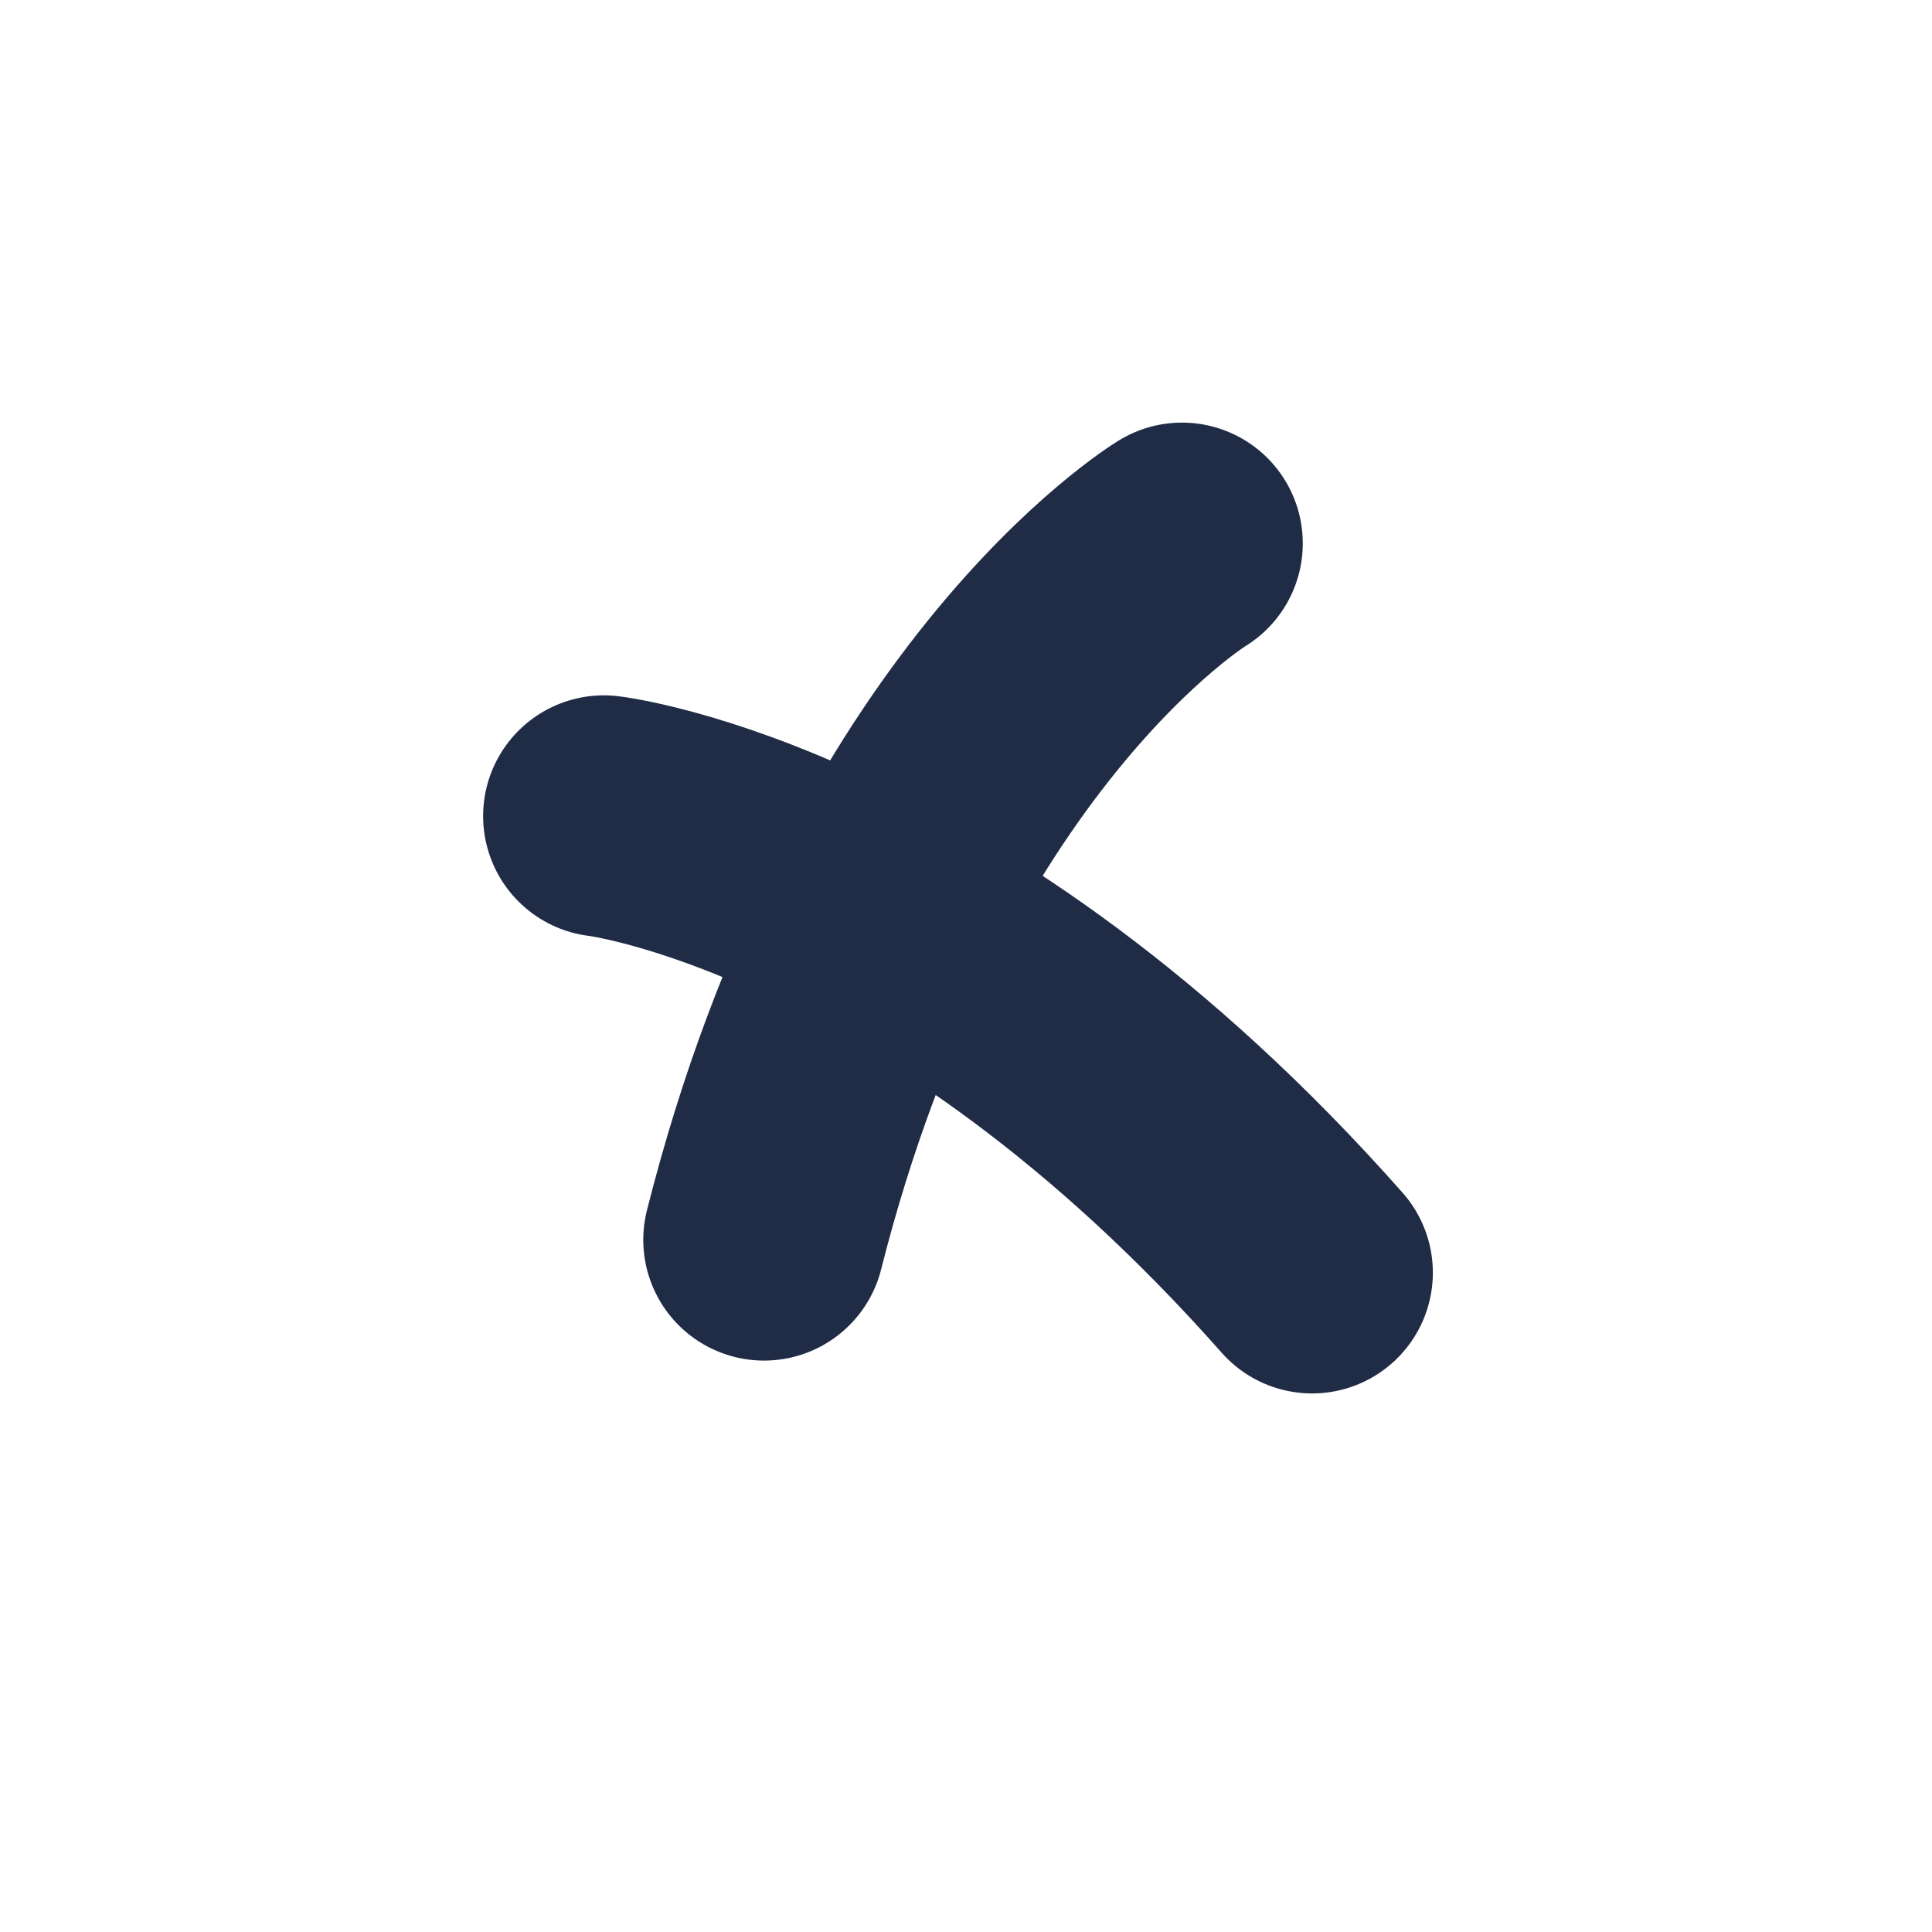 <svg xmlns="http://www.w3.org/2000/svg" width="32" height="32" viewBox="0 0 32 32"><g transform="translate(-141 -3539)"><rect width="32" height="32" transform="translate(141 3539)" fill="none"/><g transform="translate(-428.429 -4828.919)"><path d="M0,0S5.4,1.727,10.072,9.662" transform="translate(579.431 8381.436) rotate(-11)" fill="none" stroke="#202b46" stroke-linecap="round" stroke-width="4"/><path d="M0,9.348S5.316,7.8,9.673,0" transform="matrix(-0.966, 0.259, -0.259, -0.966, 591.428, 8385.949)" fill="none" stroke="#202b46" stroke-linecap="round" stroke-width="4"/></g></g></svg>